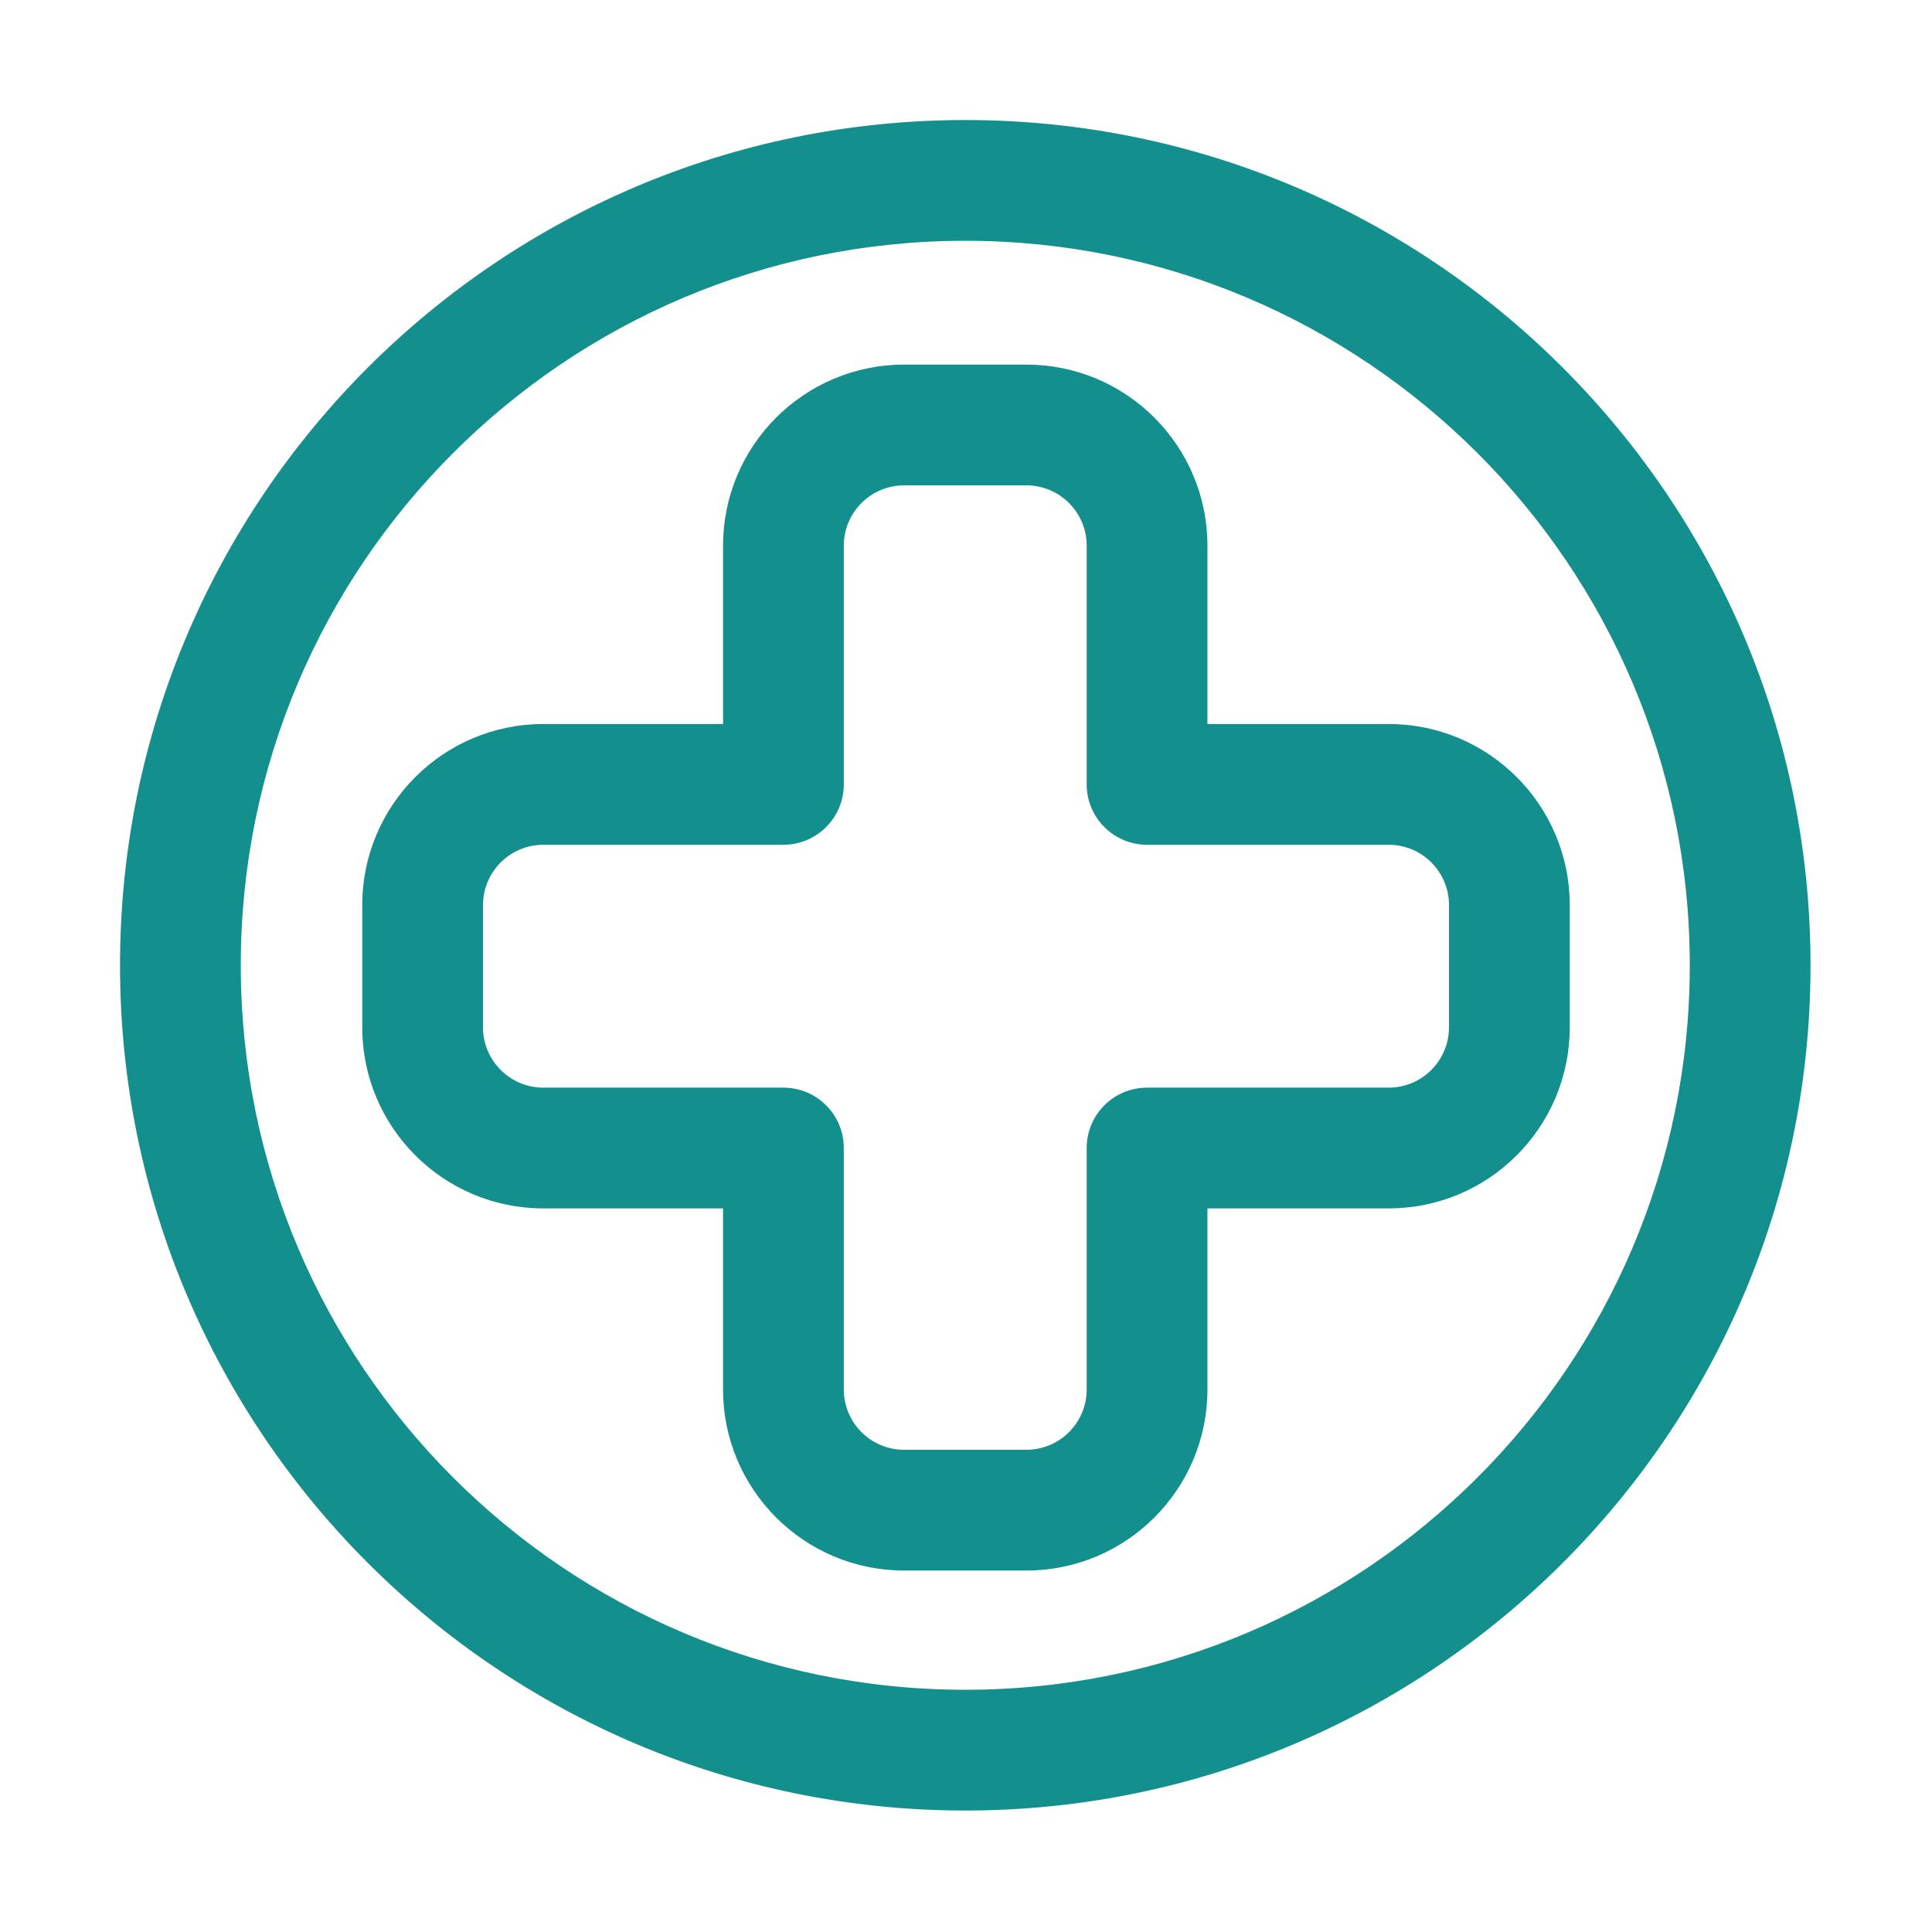 <svg width="800" height="800" viewBox="0 0 800 800" fill="none" xmlns="http://www.w3.org/2000/svg">
<path fill-rule="evenodd" clip-rule="evenodd" d="M399.7 49.7C206.525 49.7 49.7 206.525 49.7 399.7C49.7 592.85 206.525 749.7 399.7 749.7C592.85 749.7 749.7 592.85 749.7 399.7C749.7 206.525 592.85 49.7 399.7 49.7ZM399.7 99.7C565.275 99.7 699.7 234.125 699.7 399.7C699.7 565.275 565.275 699.7 399.7 699.7C234.125 699.7 99.7 565.275 99.7 399.7C99.7 234.125 234.125 99.7 399.7 99.7Z" fill="#13908D"/>
<path fill-rule="evenodd" clip-rule="evenodd" d="M299.4 299.8H225C183.575 299.8 150 333.375 150 374.8V425.375C150 466.8 183.575 500.375 225 500.375H299.4V575.325C299.4 616.75 332.975 650.325 374.4 650.325H424.975C466.4 650.325 499.975 616.75 499.975 575.325V500.375H575C616.425 500.375 650 466.8 650 425.375V374.8C650 333.375 616.425 299.8 575 299.8H499.975V225.975C499.975 184.55 466.4 150.975 424.975 150.975H374.4C332.975 150.975 299.4 184.55 299.4 225.975V299.8ZM324.4 349.8C338.2 349.8 349.4 338.6 349.4 324.8V225.975C349.4 212.15 360.575 200.975 374.4 200.975H424.975C438.775 200.975 449.975 212.15 449.975 225.975V324.8C449.975 338.6 461.15 349.8 474.975 349.8H575C588.8 349.8 600 360.975 600 374.8V425.375C600 439.175 588.8 450.375 575 450.375H474.975C461.15 450.375 449.975 461.55 449.975 475.375V575.325C449.975 589.15 438.775 600.325 424.975 600.325H374.4C360.575 600.325 349.4 589.15 349.4 575.325V475.375C349.4 461.55 338.2 450.375 324.4 450.375H225C211.2 450.375 200 439.175 200 425.375V374.8C200 360.975 211.2 349.8 225 349.8H324.4Z" fill="#13908D"/>
</svg>
